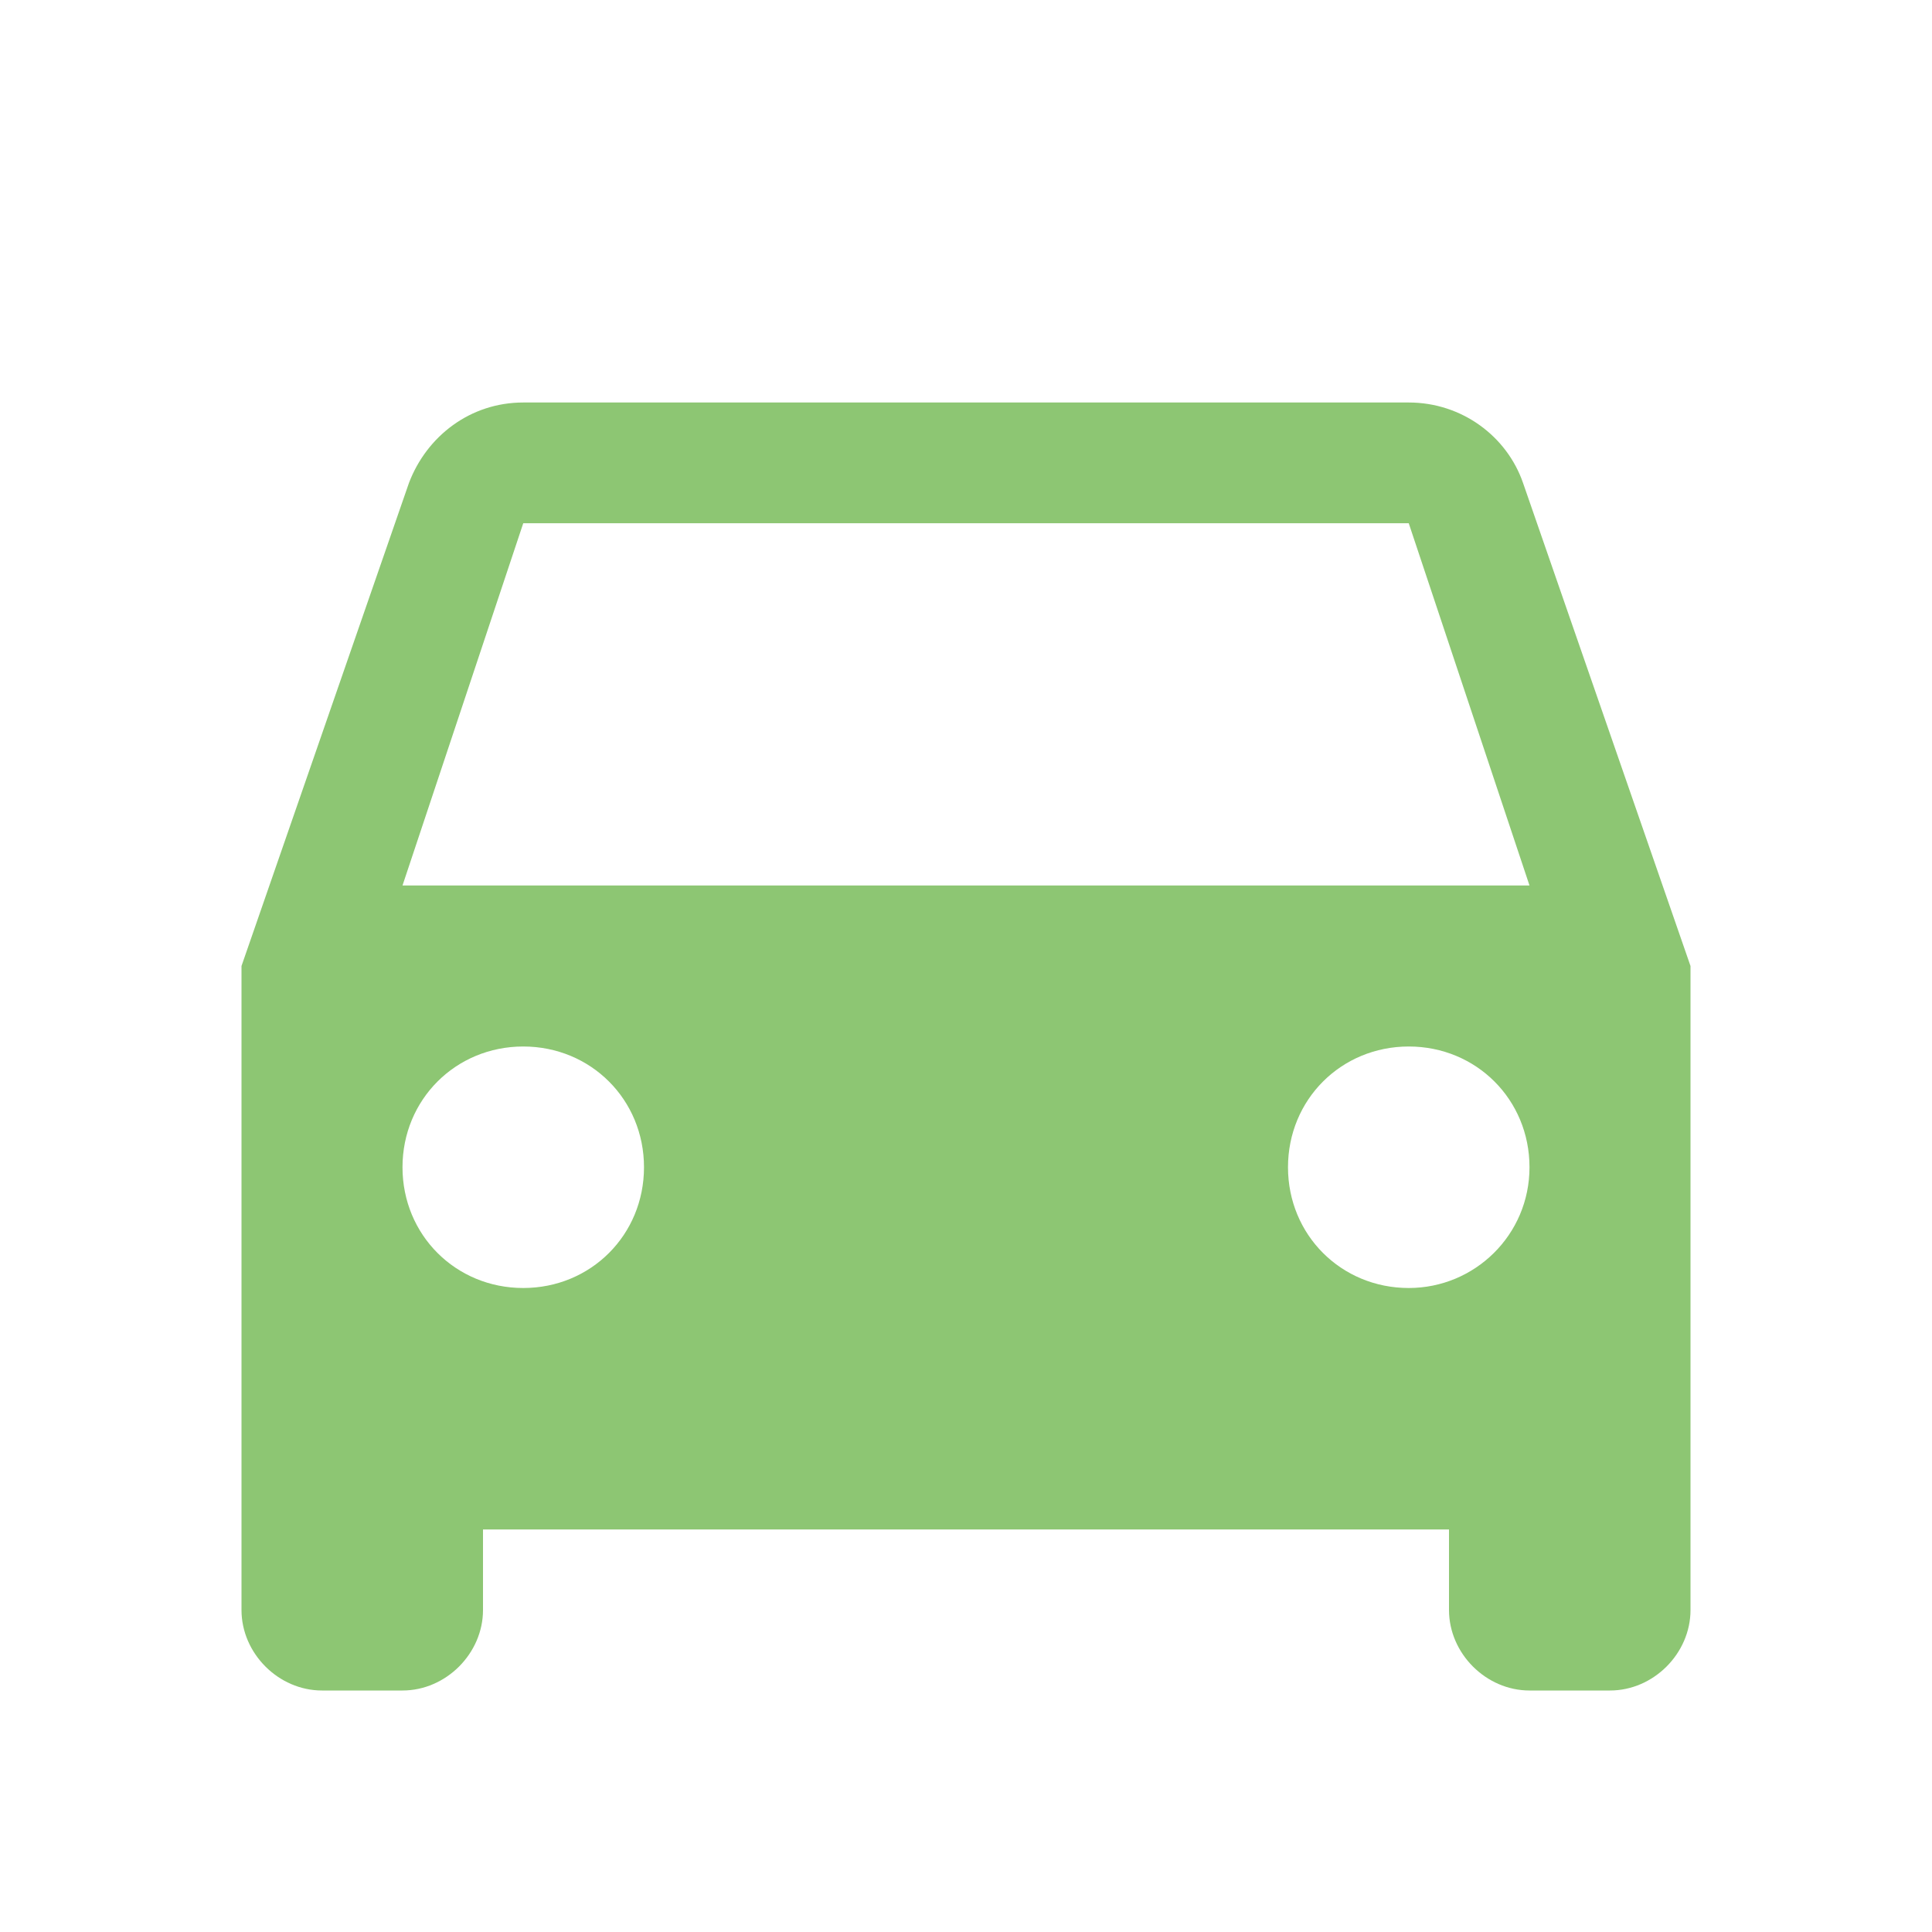 <?xml version="1.0" encoding="UTF-8"?> <svg xmlns="http://www.w3.org/2000/svg" width="120" height="120"><path d="M94.6 30c-1-2.9-3.8-5-7.1-5h-55c-3.3 0-6 2.1-7.1 5L15 60v40c0 2.7 2.3 5 5 5h5c2.7 0 5-2.3 5-5v-5h60v5c0 2.7 2.3 5 5 5h5c2.7 0 5-2.3 5-5V60L94.6 30zM32.5 80c-4.2 0-7.5-3.3-7.5-7.5s3.3-7.5 7.5-7.5 7.5 3.3 7.5 7.5-3.3 7.5-7.5 7.5zm55 0c-4.2 0-7.5-3.3-7.5-7.5s3.3-7.5 7.5-7.5 7.5 3.3 7.5 7.5-3.4 7.5-7.5 7.5zM25 55l7.5-22.5h55L95 55H25z" fill="#8dc673"></path></svg> 